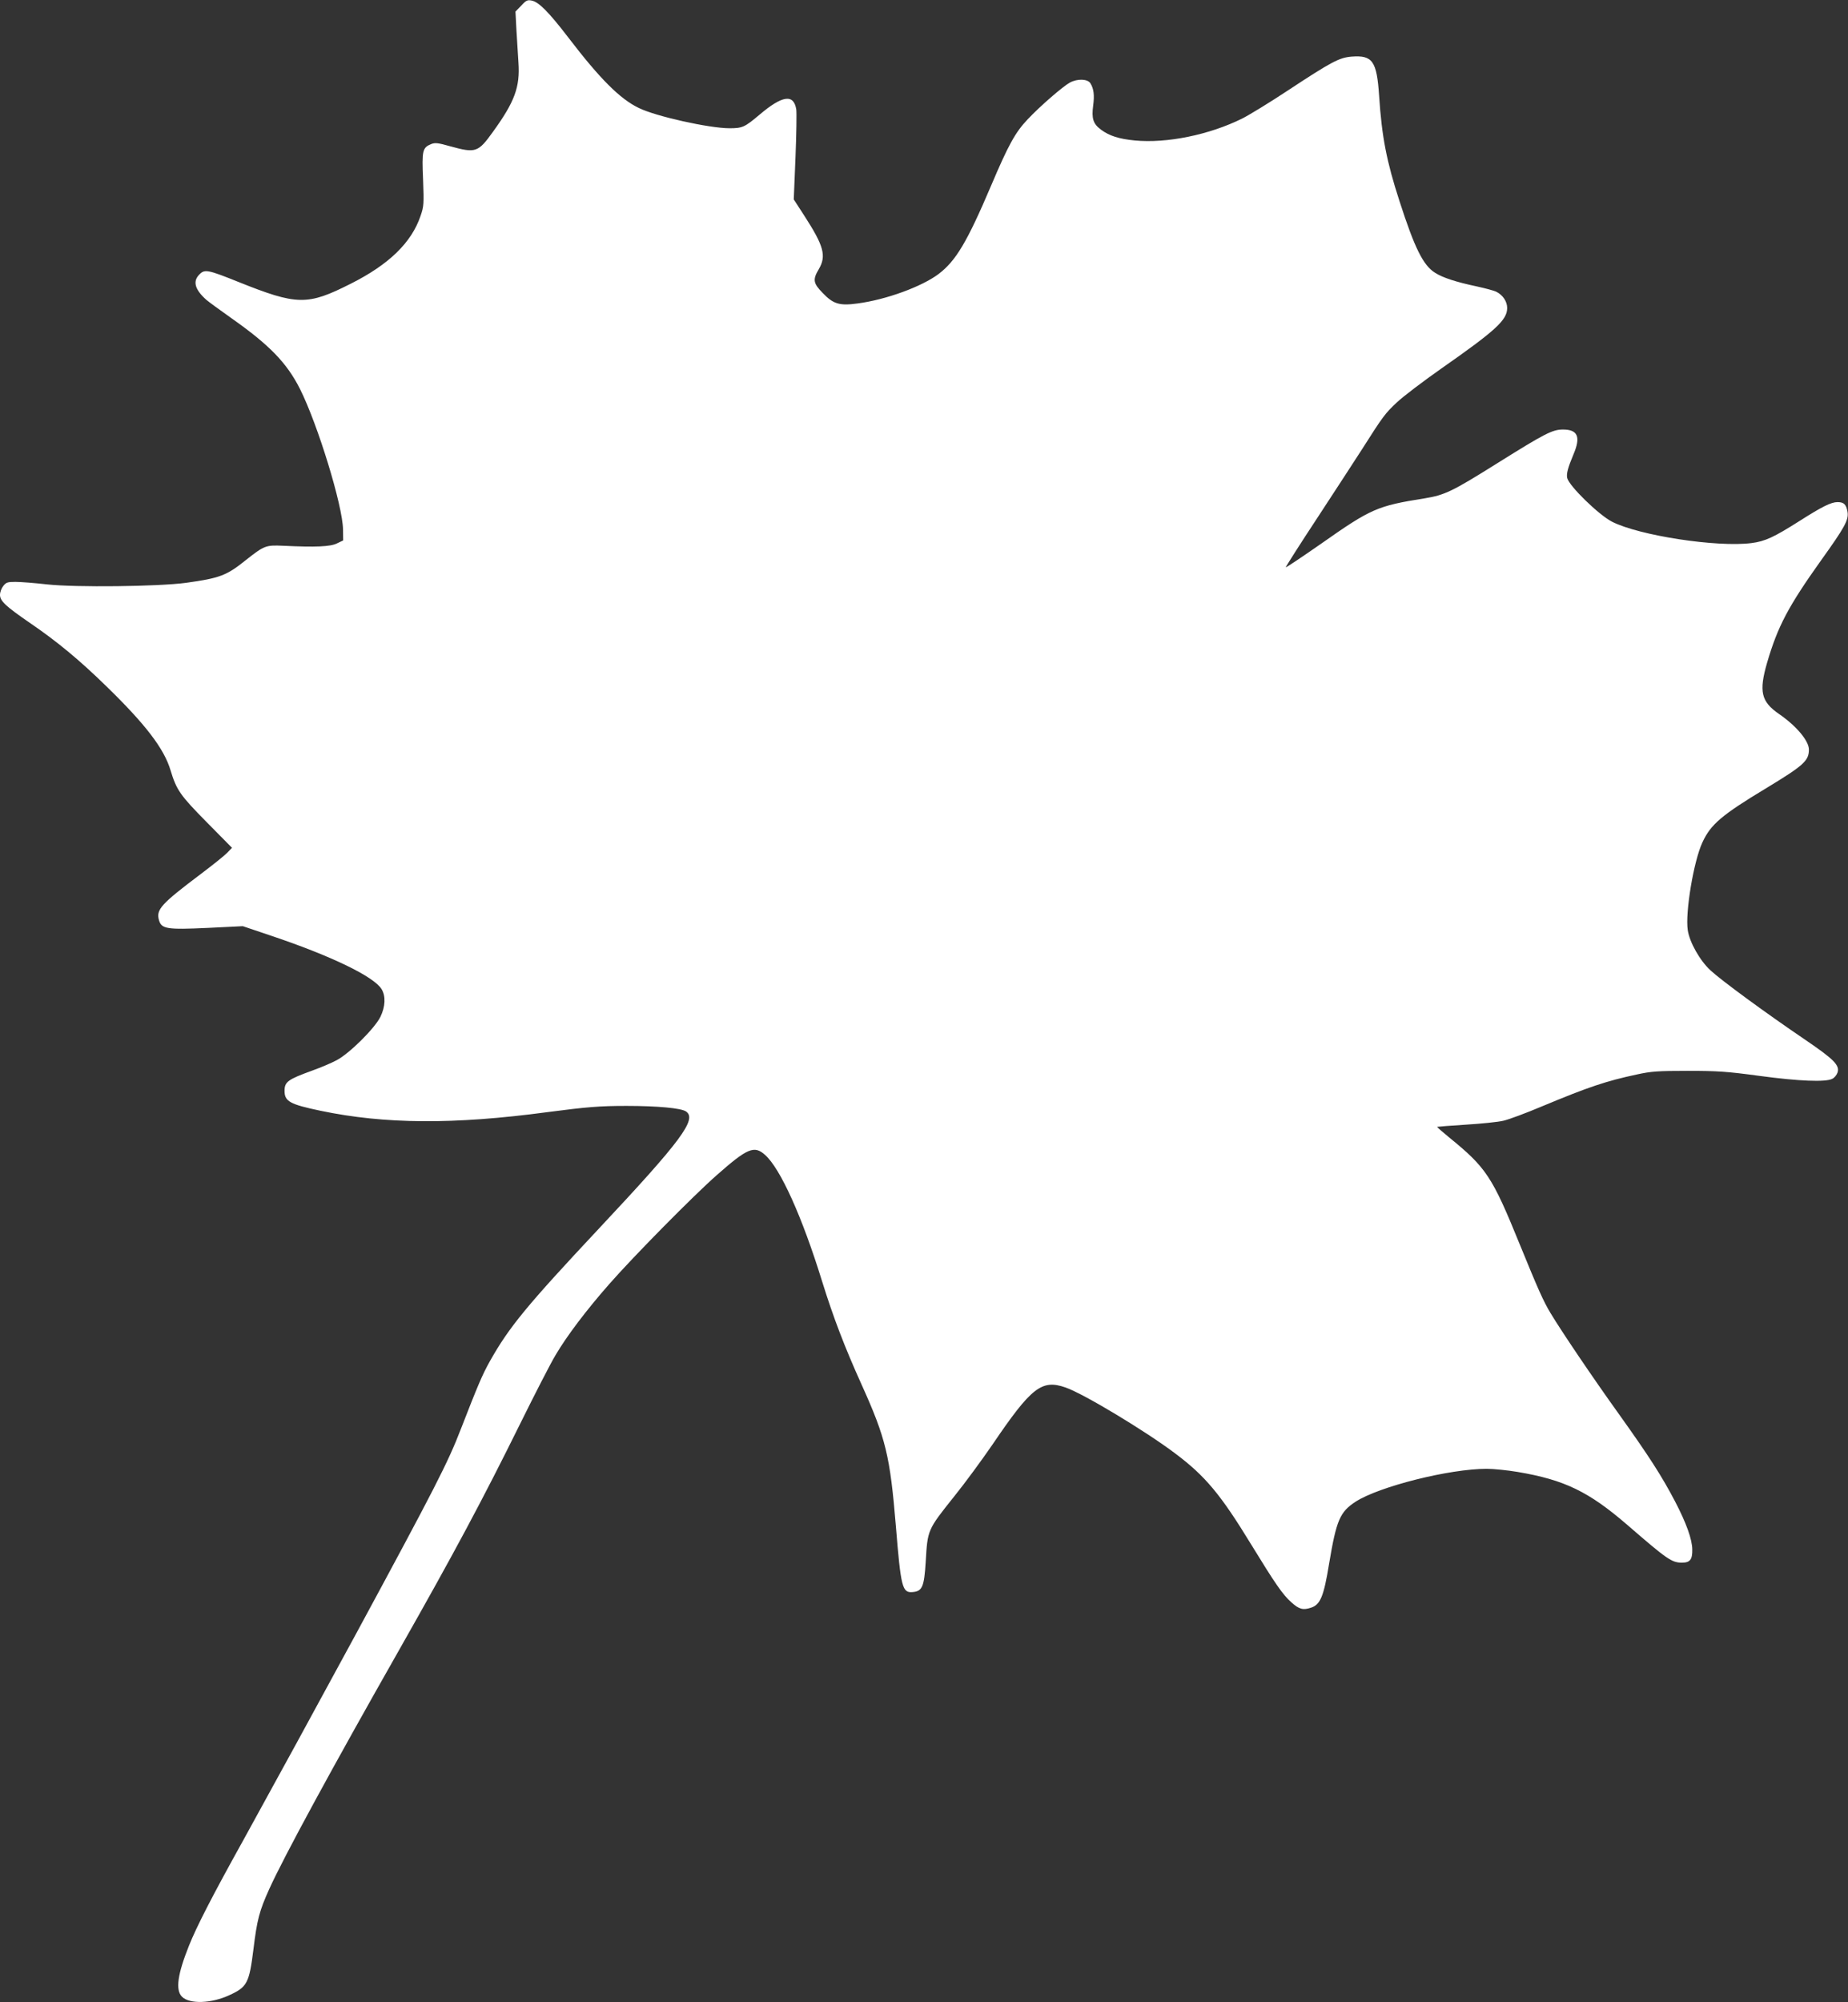 <?xml version="1.0" standalone="no"?>
<!DOCTYPE svg PUBLIC "-//W3C//DTD SVG 20010904//EN"
 "http://www.w3.org/TR/2001/REC-SVG-20010904/DTD/svg10.dtd">
<svg version="1.0" xmlns="http://www.w3.org/2000/svg"
 width="1182pt" height="1280pt" viewBox="0 0 1182 1280"
 preserveAspectRatio="xMidYMid meet">
<rect x="0" y="0" width="1182" height="1280" fill="#333333" stroke="none"/>
<g transform="translate(0,1280) scale(0.1,-0.1)"
fill="#ffffff" stroke="none">
<path d="M3334 12764 l-37 -38 6 -116 c4 -63 10 -158 13 -210 11 -156 -24
-251 -164 -444 -94 -131 -110 -136 -273 -91 -78 22 -96 24 -121 14 -56 -23
-60 -40 -52 -226 6 -157 5 -172 -16 -233 -58 -171 -202 -311 -447 -434 -277
-140 -342 -139 -719 12 -194 78 -215 82 -248 48 -45 -44 -30 -97 44 -163 14
-12 86 -65 160 -117 244 -172 354 -285 439 -453 114 -228 273 -746 275 -898
l1 -70 -40 -19 c-42 -21 -136 -25 -345 -15 -111 5 -120 1 -238 -92 -123 -99
-167 -115 -382 -145 -180 -24 -707 -30 -889 -10 -79 9 -170 16 -202 16 -50 0
-60 -3 -78 -26 -12 -15 -21 -40 -21 -57 0 -39 37 -73 188 -177 176 -120 319
-238 493 -408 251 -244 369 -399 410 -537 38 -126 62 -160 232 -332 l161 -163
-30 -31 c-16 -17 -92 -78 -169 -136 -255 -192 -288 -228 -268 -296 16 -56 51
-61 312 -49 l224 11 181 -61 c384 -129 658 -261 707 -342 27 -45 24 -111 -8
-177 -37 -74 -198 -234 -280 -277 -33 -18 -105 -48 -158 -67 -154 -56 -175
-71 -175 -129 0 -67 34 -86 230 -127 411 -86 853 -89 1450 -9 252 33 335 40
507 40 198 0 348 -14 380 -35 74 -49 -29 -187 -557 -750 -462 -493 -573 -628
-696 -846 -50 -89 -79 -159 -186 -434 -83 -216 -167 -379 -668 -1305 -307
-565 -473 -869 -722 -1321 -203 -365 -301 -557 -349 -677 -73 -182 -88 -284
-45 -327 48 -48 187 -44 303 10 114 52 127 77 154 293 23 189 38 246 101 385
91 202 402 774 831 1529 350 617 531 954 775 1448 94 190 195 387 226 438 74
125 197 287 342 452 156 178 539 566 688 697 196 173 240 192 309 130 98 -86
238 -396 366 -811 72 -231 144 -419 252 -658 155 -343 182 -456 219 -903 32
-394 41 -429 107 -423 62 5 74 33 84 194 12 205 11 203 181 416 68 84 178 234
246 333 249 367 315 418 467 365 114 -39 511 -278 702 -422 192 -144 290 -261
487 -584 152 -248 200 -318 255 -367 50 -45 75 -52 126 -35 60 19 82 72 116
281 47 280 69 331 170 397 151 97 600 210 838 210 44 0 132 -9 198 -20 301
-51 455 -126 703 -340 254 -220 283 -240 348 -240 52 0 67 20 66 84 -1 66 -38
169 -111 309 -84 160 -164 285 -357 555 -168 234 -368 530 -439 648 -46 77
-77 146 -197 440 -176 433 -214 490 -453 684 -42 35 -76 64 -75 66 2 1 84 8
183 14 99 6 207 17 240 25 33 7 146 49 250 93 295 123 408 161 605 203 91 20
135 23 325 23 191 0 251 -4 458 -32 251 -34 424 -41 466 -19 14 6 29 25 34 40
15 47 -22 84 -207 210 -251 170 -536 379 -605 443 -68 62 -135 181 -146 258
-17 112 38 442 94 561 53 115 124 175 406 345 241 146 275 176 275 248 0 56
-81 152 -192 228 -114 79 -129 143 -75 329 68 231 134 357 345 653 152 212
177 258 169 309 -8 48 -23 63 -64 63 -41 0 -99 -29 -242 -120 -164 -104 -221
-131 -309 -142 -220 -28 -718 48 -892 137 -85 44 -273 227 -286 279 -6 27 4
65 40 151 48 112 28 159 -67 159 -67 0 -114 -24 -421 -216 -287 -180 -335
-203 -464 -224 -302 -48 -342 -65 -662 -290 -122 -85 -224 -153 -226 -151 -2
2 89 145 203 318 113 173 242 370 286 439 131 206 146 227 221 297 39 37 168
135 285 217 349 244 421 310 421 387 0 41 -27 82 -68 103 -15 8 -72 23 -127
35 -132 28 -218 56 -266 87 -76 47 -131 158 -228 459 -82 252 -113 411 -130
672 -15 223 -42 261 -176 251 -80 -7 -126 -31 -410 -218 -115 -76 -246 -156
-290 -178 -210 -104 -482 -160 -688 -140 -100 10 -161 29 -215 69 -50 37 -61
71 -50 154 9 66 4 108 -18 143 -18 28 -83 30 -131 4 -44 -24 -189 -149 -270
-235 -79 -83 -123 -163 -233 -422 -154 -362 -226 -483 -337 -567 -108 -81
-336 -164 -517 -188 -116 -16 -156 -4 -223 66 -62 63 -66 86 -26 153 50 85 32
149 -92 341 l-68 105 11 270 c6 148 8 286 5 305 -16 101 -89 91 -237 -35 -93
-78 -107 -85 -190 -85 -129 0 -472 76 -581 130 -120 58 -248 186 -450 450
-125 163 -189 227 -233 236 -28 6 -37 2 -68 -32z"/>
</g>
</svg>
